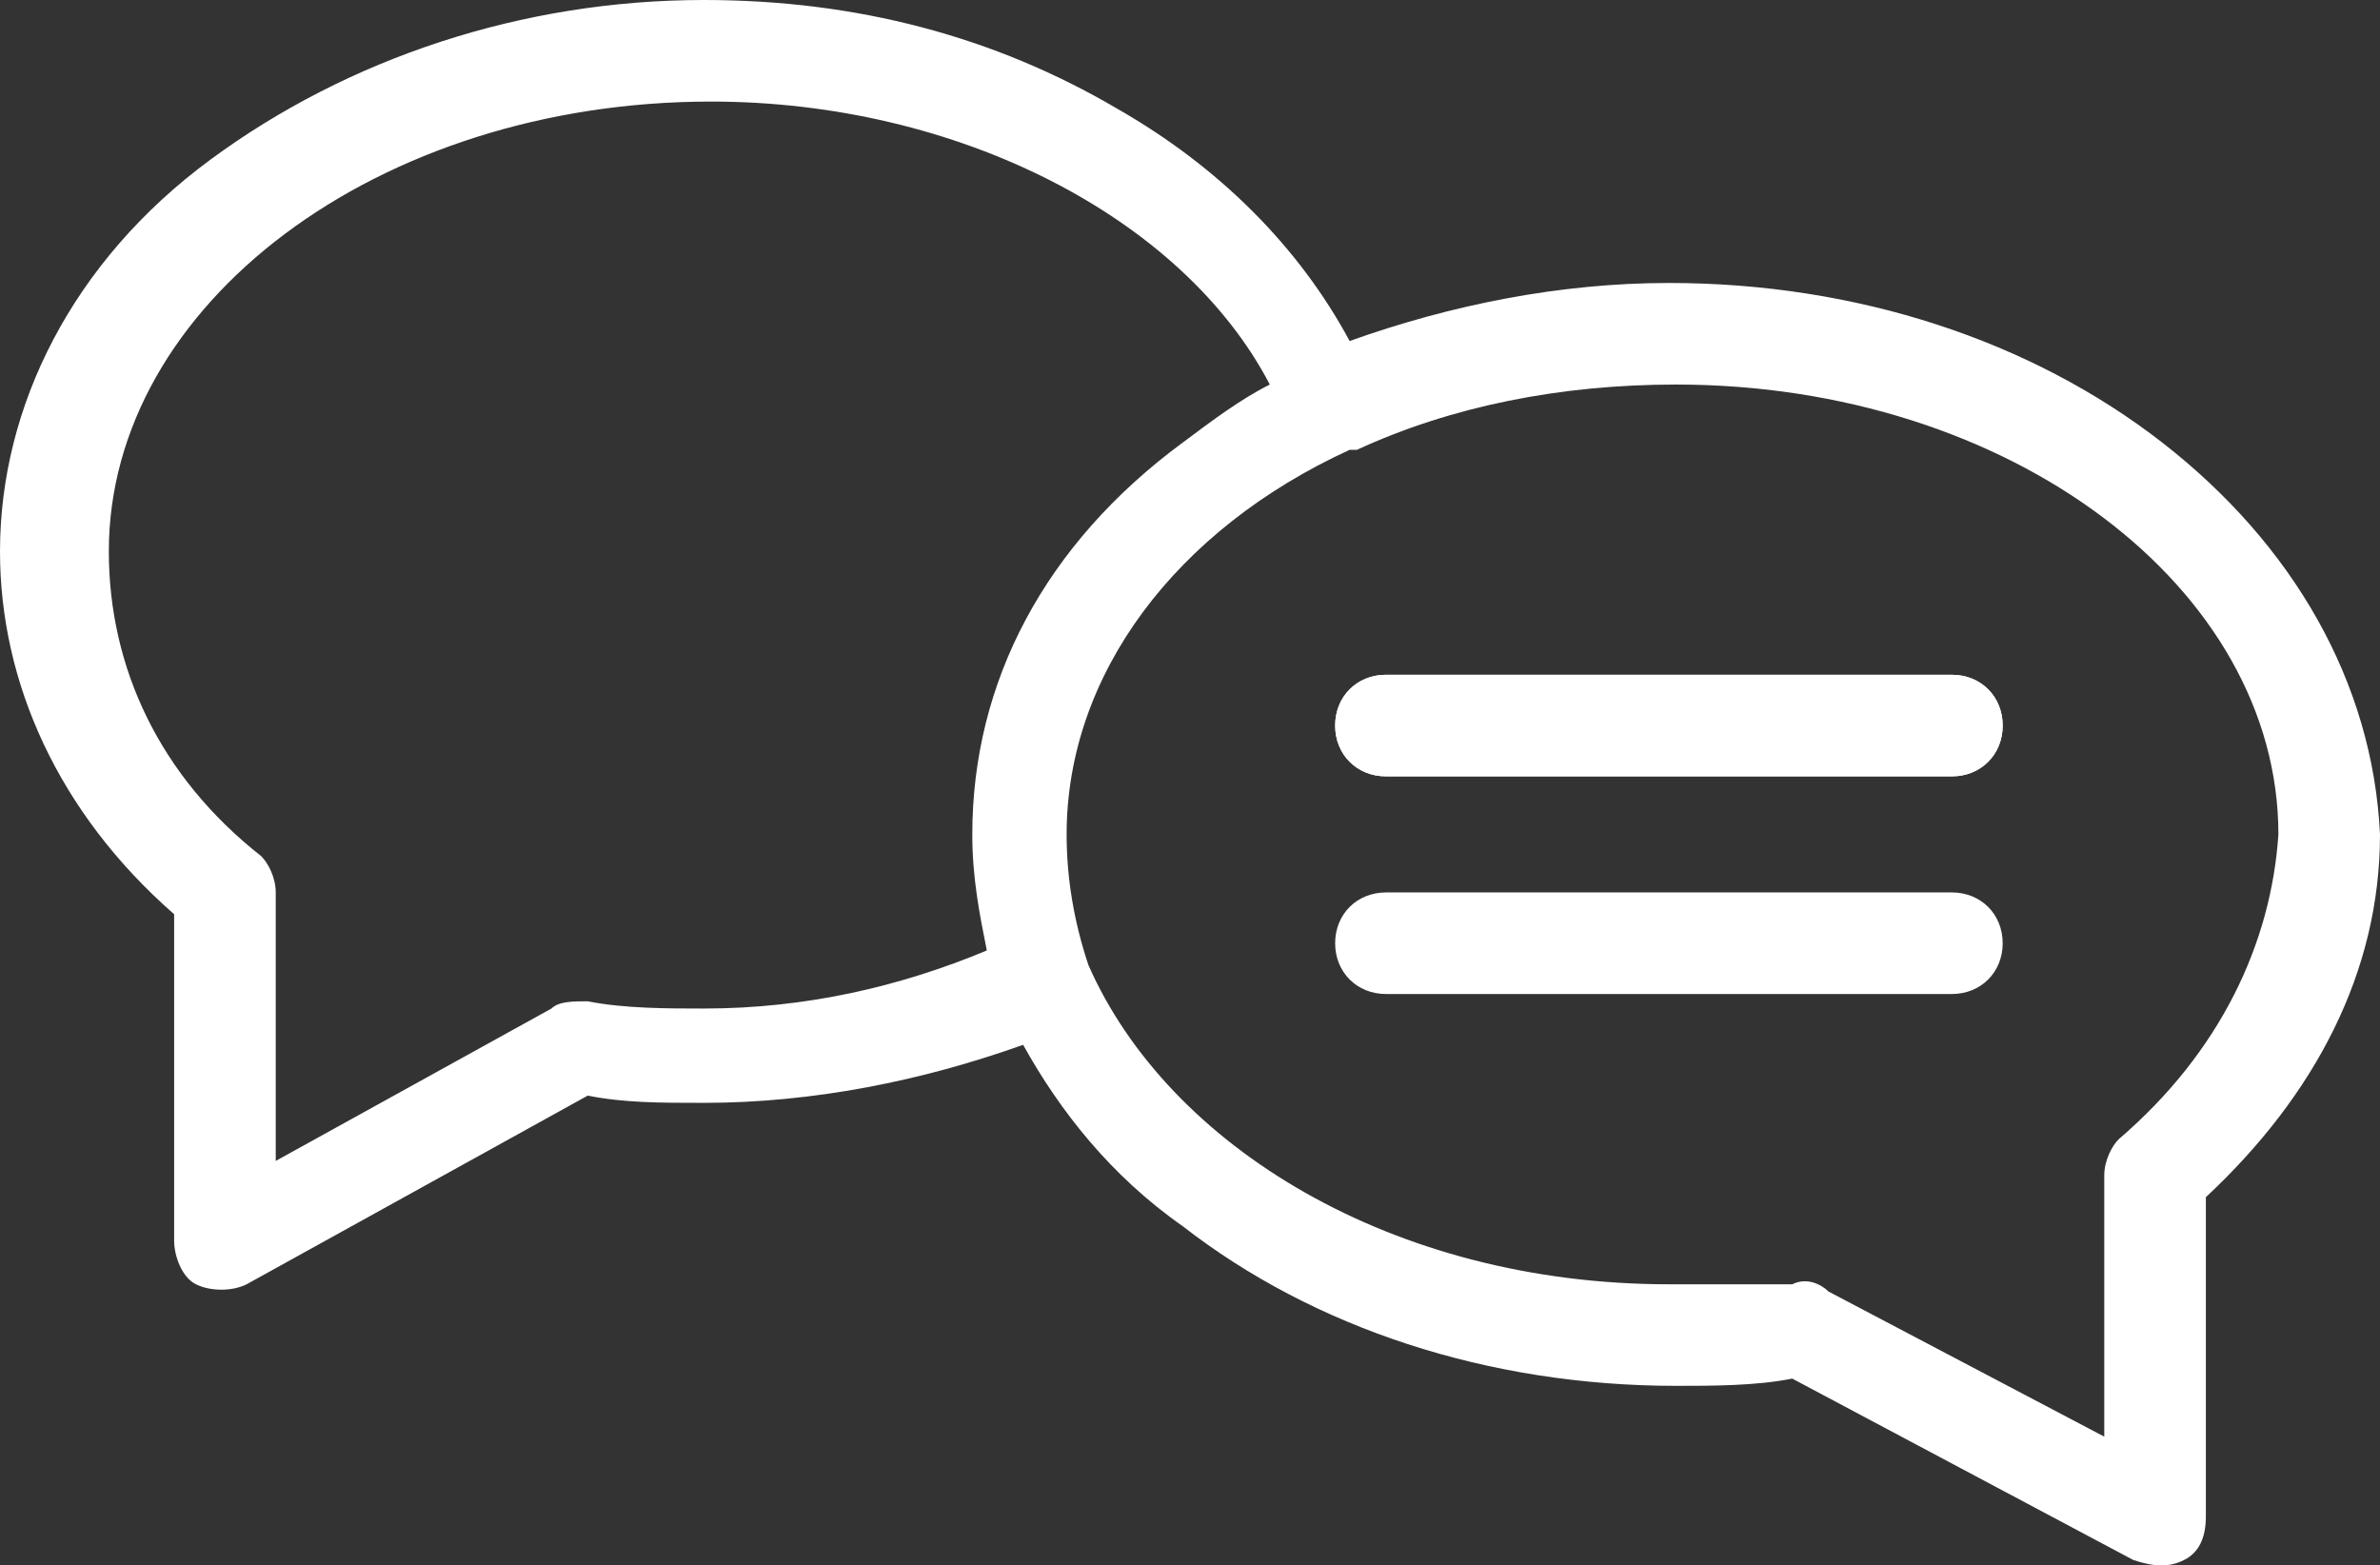 <!-- Generator: Adobe Illustrator 19.0.0, SVG Export Plug-In  -->
<svg version="1.1"
	 xmlns="http://www.w3.org/2000/svg" xmlns:xlink="http://www.w3.org/1999/xlink" xmlns:a="http://ns.adobe.com/AdobeSVGViewerExtensions/3.0/"
	 x="0px" y="0px" width="97.518px" height="64.145px" viewBox="0 0 97.518 64.145"
	 style="enable-background:new 0 0 97.518 64.145;" xml:space="preserve">
<rect x="0" y="0" width="97.518" height="64.145" fill="#333333" stroke="none"/>
<style type="text/css">
	.st0{fill:#FFFFFF;}
</style>
<defs>
</defs>
<g id="XMLID_1_">
	<path id="XMLID_5_" class="st0" d="M88.599,18.136c-5.352-4.162-12.487-6.541-20.217-6.541c-4.46,0-8.919,0.892-13.082,2.378
		c-2.081-3.865-5.352-7.135-9.514-9.514C40.732,1.487,35.083,0,28.839,0C21.406,0,14.271,2.378,8.622,6.541
		C2.973,10.703,0,16.649,0,22.596c0,5.352,2.378,10.703,7.135,14.866V50.84c0,0.595,0.297,1.487,0.892,1.784
		c0.595,0.297,1.487,0.297,2.081,0l13.974-7.73c1.487,0.297,2.973,0.297,4.757,0.297l0,0c4.46,0,8.919-0.892,13.082-2.378
		c1.487,2.676,3.568,5.352,6.541,7.433c5.352,4.162,12.487,6.541,20.217,6.541c1.487,0,3.27,0,4.757-0.297l13.974,7.433
		c0.892,0.297,1.487,0.297,2.081,0c0.595-0.297,0.892-0.892,0.892-1.784V49.056c4.46-4.162,7.135-9.217,7.135-14.866
		C97.221,27.947,93.95,22.298,88.599,18.136L88.599,18.136z M28.839,41.326L28.839,41.326c-1.487,0-3.27,0-4.757-0.297
		c-0.595,0-1.189,0-1.487,0.297L11.298,47.57V36.569l0,0c0-0.595-0.297-1.189-0.595-1.487c-4.162-3.27-6.244-7.73-6.244-12.487
		c0-10.109,11.001-18.433,24.677-18.433c10.109,0,19.325,4.757,22.893,11.595c-1.189,0.595-2.378,1.487-3.568,2.378
		c-5.649,4.162-8.622,9.811-8.622,16.055c0,1.784,0.297,3.27,0.595,4.757C36.867,40.434,33.002,41.326,28.839,41.326L28.839,41.326z
		 M86.815,46.678c-0.297,0.297-0.595,0.892-0.595,1.487l0,0v10.703l-11.298-5.946c-0.297-0.297-0.892-0.595-1.487-0.297
		c-1.784,0-3.27,0-5.054,0c-11.298,0-20.514-5.649-23.785-13.082l0,0c-0.595-1.784-0.892-3.568-0.892-5.352
		c0-6.541,4.46-12.487,11.595-15.758l0,0h0.297c3.865-1.784,8.325-2.676,13.082-2.676c13.676,0,24.677,8.325,24.677,18.433
		C93.059,38.651,90.977,43.11,86.815,46.678L86.815,46.678z"/>
	<path id="XMLID_4_" class="st0" d="M79.977,27.65h-23.19c-1.189,0-2.081,0.892-2.081,2.081c0,1.189,0.892,2.081,2.081,2.081h23.19
		c1.189,0,2.081-0.892,2.081-2.081S81.166,27.65,79.977,27.65L79.977,27.65z"/>
	<path id="XMLID_3_" class="st0" d="M79.977,27.65h-23.19c-1.189,0-2.081,0.892-2.081,2.081c0,1.189,0.892,2.081,2.081,2.081h23.19
		c1.189,0,2.081-0.892,2.081-2.081S81.166,27.65,79.977,27.65L79.977,27.65z"/>
	<path id="XMLID_2_" class="st0" d="M79.977,36.569h-23.19c-1.189,0-2.081,0.892-2.081,2.081c0,1.189,0.892,2.081,2.081,2.081h23.19
		c1.189,0,2.081-0.892,2.081-2.081C82.058,37.461,81.166,36.569,79.977,36.569L79.977,36.569z"/>
</g>
</svg>